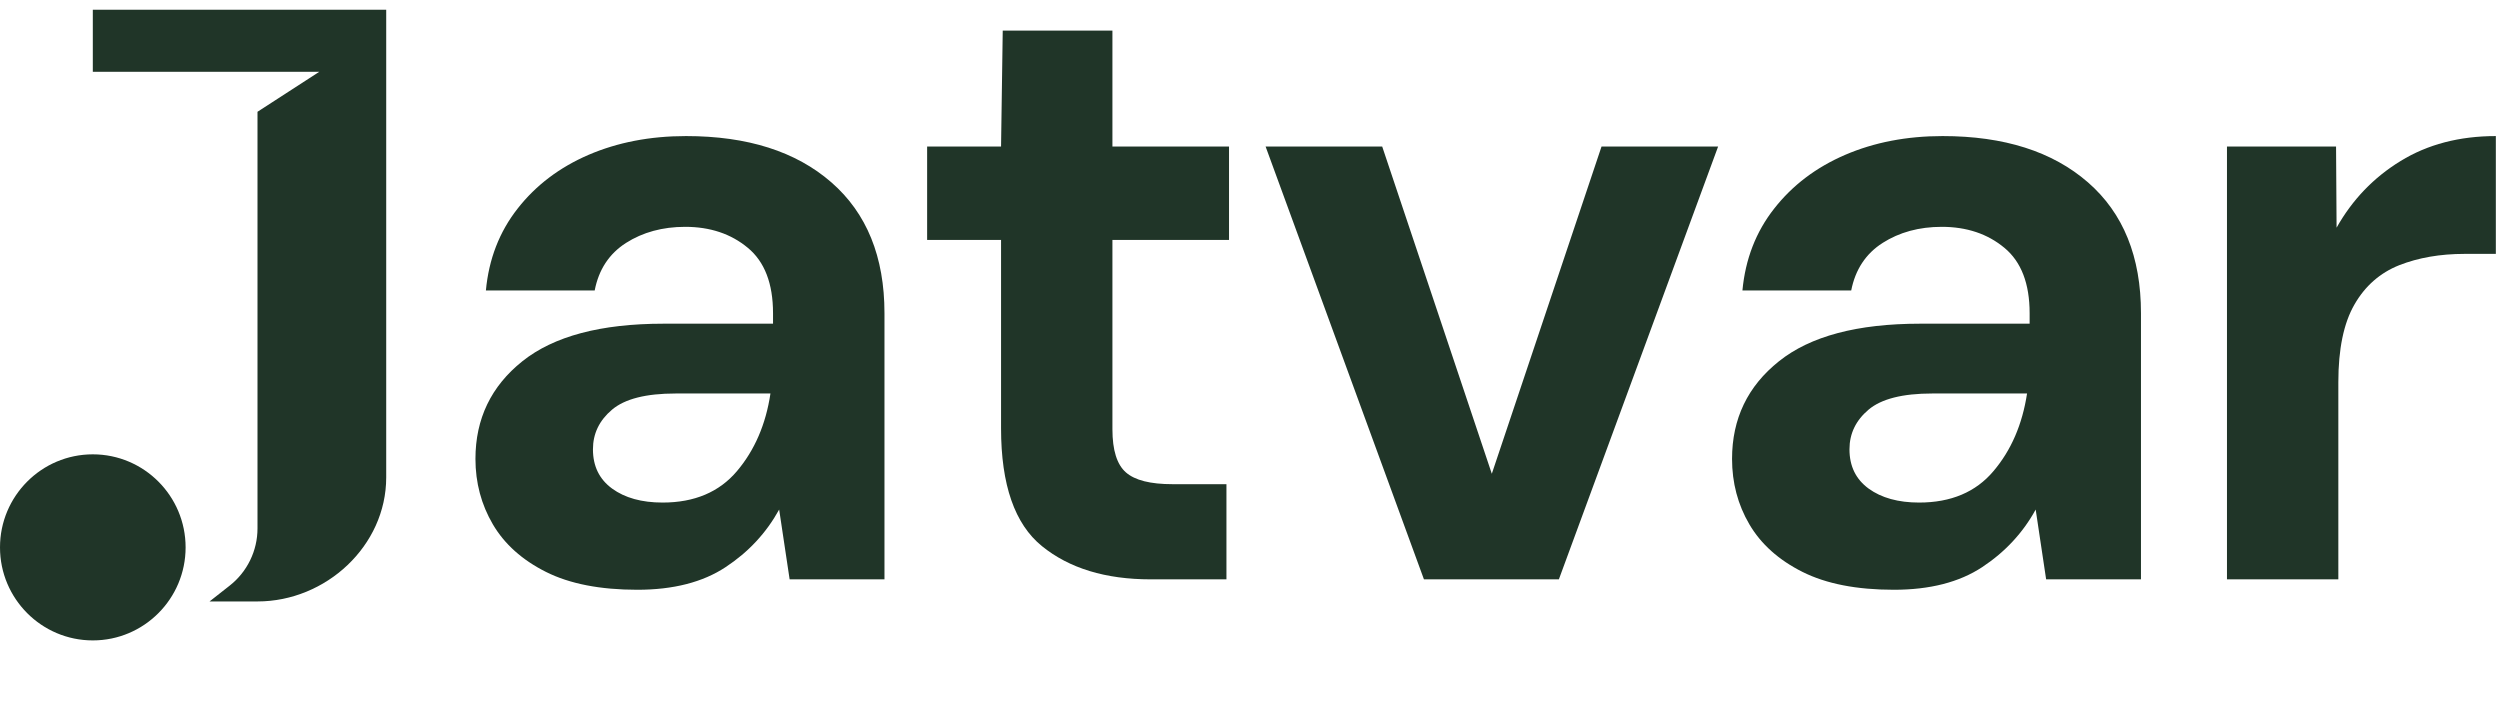 <svg xmlns="http://www.w3.org/2000/svg" width="128" height="36" viewBox="0 0 128 36" fill="none"><g clip-path="url(#clip0_926_763)"><path d="M32.632 30.196C30.732 30.196 29.169 29.892 27.954 29.282C26.736 28.671 25.829 27.858 25.235 26.847C24.642 25.836 24.343 24.716 24.343 23.495C24.343 21.442 25.146 19.773 26.748 18.494C28.354 17.214 30.759 16.573 33.967 16.573H39.579V16.036C39.579 14.519 39.149 13.399 38.288 12.688C37.426 11.972 36.36 11.614 35.08 11.614C33.924 11.614 32.911 11.891 32.05 12.439C31.189 12.991 30.654 13.804 30.448 14.873H24.878C25.026 13.267 25.569 11.867 26.504 10.677C27.439 9.483 28.649 8.569 30.134 7.928C31.62 7.29 33.284 6.967 35.126 6.967C38.276 6.967 40.754 7.757 42.566 9.336C44.377 10.914 45.285 13.147 45.285 16.036V29.663H40.429L39.893 26.089C39.238 27.279 38.326 28.263 37.151 29.037C35.98 29.811 34.471 30.196 32.632 30.196ZM33.924 25.731C35.557 25.731 36.825 25.194 37.733 24.121C38.637 23.052 39.211 21.726 39.447 20.147H34.591C33.074 20.147 31.992 20.423 31.341 20.971C30.685 21.523 30.359 22.2 30.359 23.005C30.359 23.868 30.685 24.537 31.341 25.016C31.992 25.49 32.853 25.731 33.924 25.731Z" fill="#203528"></path><path d="M58.919 29.663C56.599 29.663 54.745 29.095 53.349 27.963C51.953 26.832 51.254 24.821 51.254 21.932V12.283H47.469V7.504H51.254L51.34 1.566H56.956V7.504H62.926V12.283H56.956V21.978C56.956 23.052 57.189 23.787 57.647 24.187C58.108 24.592 58.903 24.79 60.032 24.79H62.794V29.663H58.919Z" fill="#203528"></path><path d="M72.906 29.663L64.799 7.504H70.769L76.381 24.257L81.998 7.504H87.967L79.814 29.663H72.906Z" fill="#203528"></path><path d="M96.966 30.196C95.065 30.196 93.506 29.892 92.288 29.282C91.07 28.671 90.162 27.858 89.569 26.847C88.975 25.836 88.681 24.716 88.681 23.495C88.681 21.442 89.48 19.773 91.086 18.494C92.688 17.214 95.096 16.573 98.304 16.573H103.917V16.036C103.917 14.519 103.486 13.399 102.625 12.688C101.764 11.972 100.693 11.614 99.417 11.614C98.257 11.614 97.249 11.891 96.388 12.439C95.527 12.991 94.992 13.804 94.782 14.873H89.212C89.363 13.267 89.903 11.867 90.841 10.677C91.776 9.483 92.986 8.569 94.472 7.928C95.957 7.29 97.621 6.967 99.46 6.967C102.609 6.967 105.088 7.757 106.903 9.336C108.715 10.914 109.618 13.147 109.618 16.036V29.663H104.762L104.227 26.089C103.575 27.279 102.66 28.263 101.488 29.037C100.313 29.811 98.808 30.196 96.966 30.196ZM98.257 25.731C99.89 25.731 101.163 25.194 102.066 24.121C102.974 23.052 103.544 21.726 103.785 20.147H98.925C97.412 20.147 96.326 20.423 95.674 20.971C95.019 21.523 94.693 22.2 94.693 23.005C94.693 23.868 95.019 24.537 95.674 25.016C96.326 25.49 97.191 25.731 98.257 25.731Z" fill="#203528"></path><path d="M114.021 29.663V7.504H119.606L119.633 11.657C120.436 10.23 121.526 9.091 122.911 8.243C124.292 7.395 125.917 6.967 127.787 6.967V12.999H126.185C124.936 12.999 123.823 13.193 122.841 13.578C121.864 13.967 121.096 14.636 120.549 15.589C119.998 16.542 119.723 17.868 119.723 19.567V29.663H114.021Z" fill="#203528"></path><path fill-rule="evenodd" clip-rule="evenodd" d="M11.757 29.986C12.656 29.282 13.184 28.201 13.184 27.053C13.184 21.597 13.184 5.723 13.184 5.723L16.345 3.677H4.752V0.5H19.774V24.444C19.774 27.952 16.683 30.794 13.184 30.794H10.729C10.729 30.794 11.217 30.413 11.757 29.986ZM4.752 23.262C7.374 23.262 9.503 25.397 9.503 28.026C9.503 30.654 7.374 32.789 4.752 32.789C2.129 32.789 0 30.654 0 28.026C0 25.397 2.129 23.262 4.752 23.262Z" fill="#203528"></path></g><defs><clipPath id="clip0_926_763"><rect width="128" height="35" fill="white" transform="translate(0 0.5)"></rect></clipPath></defs></svg>